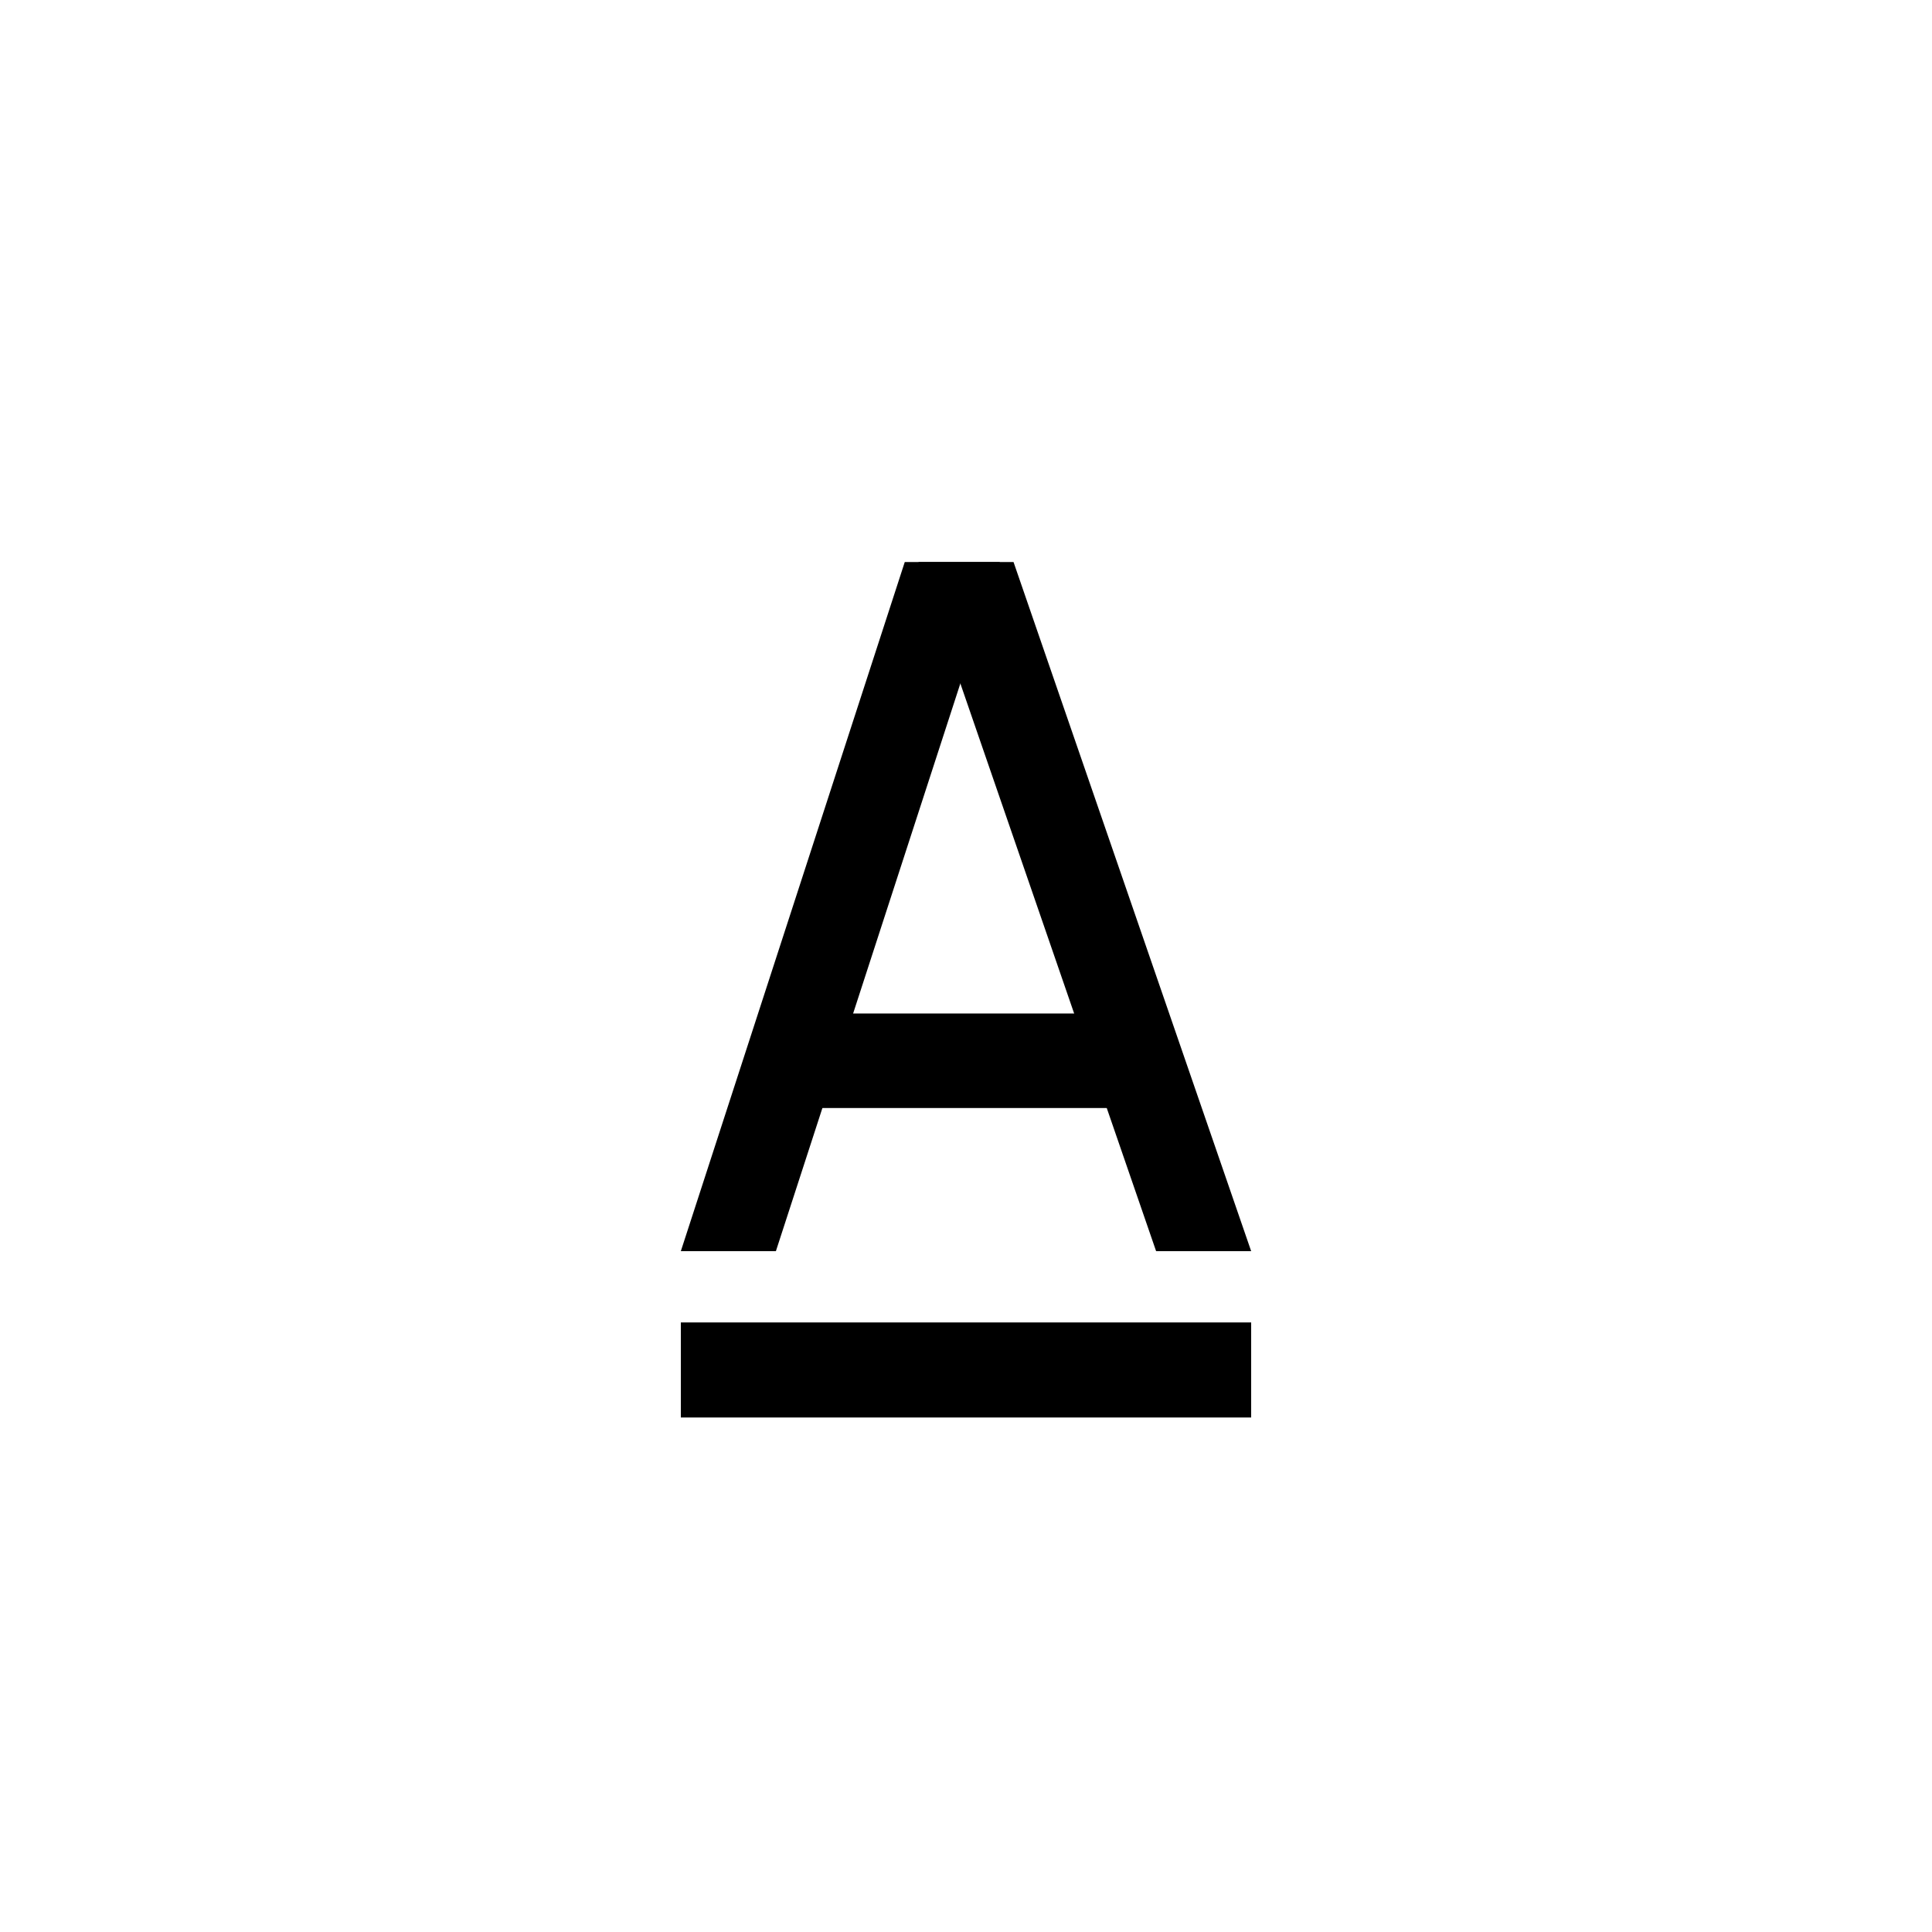 <?xml version="1.0" encoding="UTF-8"?>
<!-- Uploaded to: SVG Repo, www.svgrepo.com, Generator: SVG Repo Mixer Tools -->
<svg fill="#000000" width="800px" height="800px" version="1.1" viewBox="144 144 512 512" xmlns="http://www.w3.org/2000/svg">
 <g>
  <path d="m349.62 475.57h-25.191l59.344-182.63h25.191z"/>
  <path d="m450.38 475.57h25.191l-62.977-182.63h-25.191z"/>
  <path d="m355.91 412.59h81.867v25.047h-81.867z"/>
  <path d="m324.43 494.46h151.14v25.191h-151.14z"/>
 </g>
</svg>